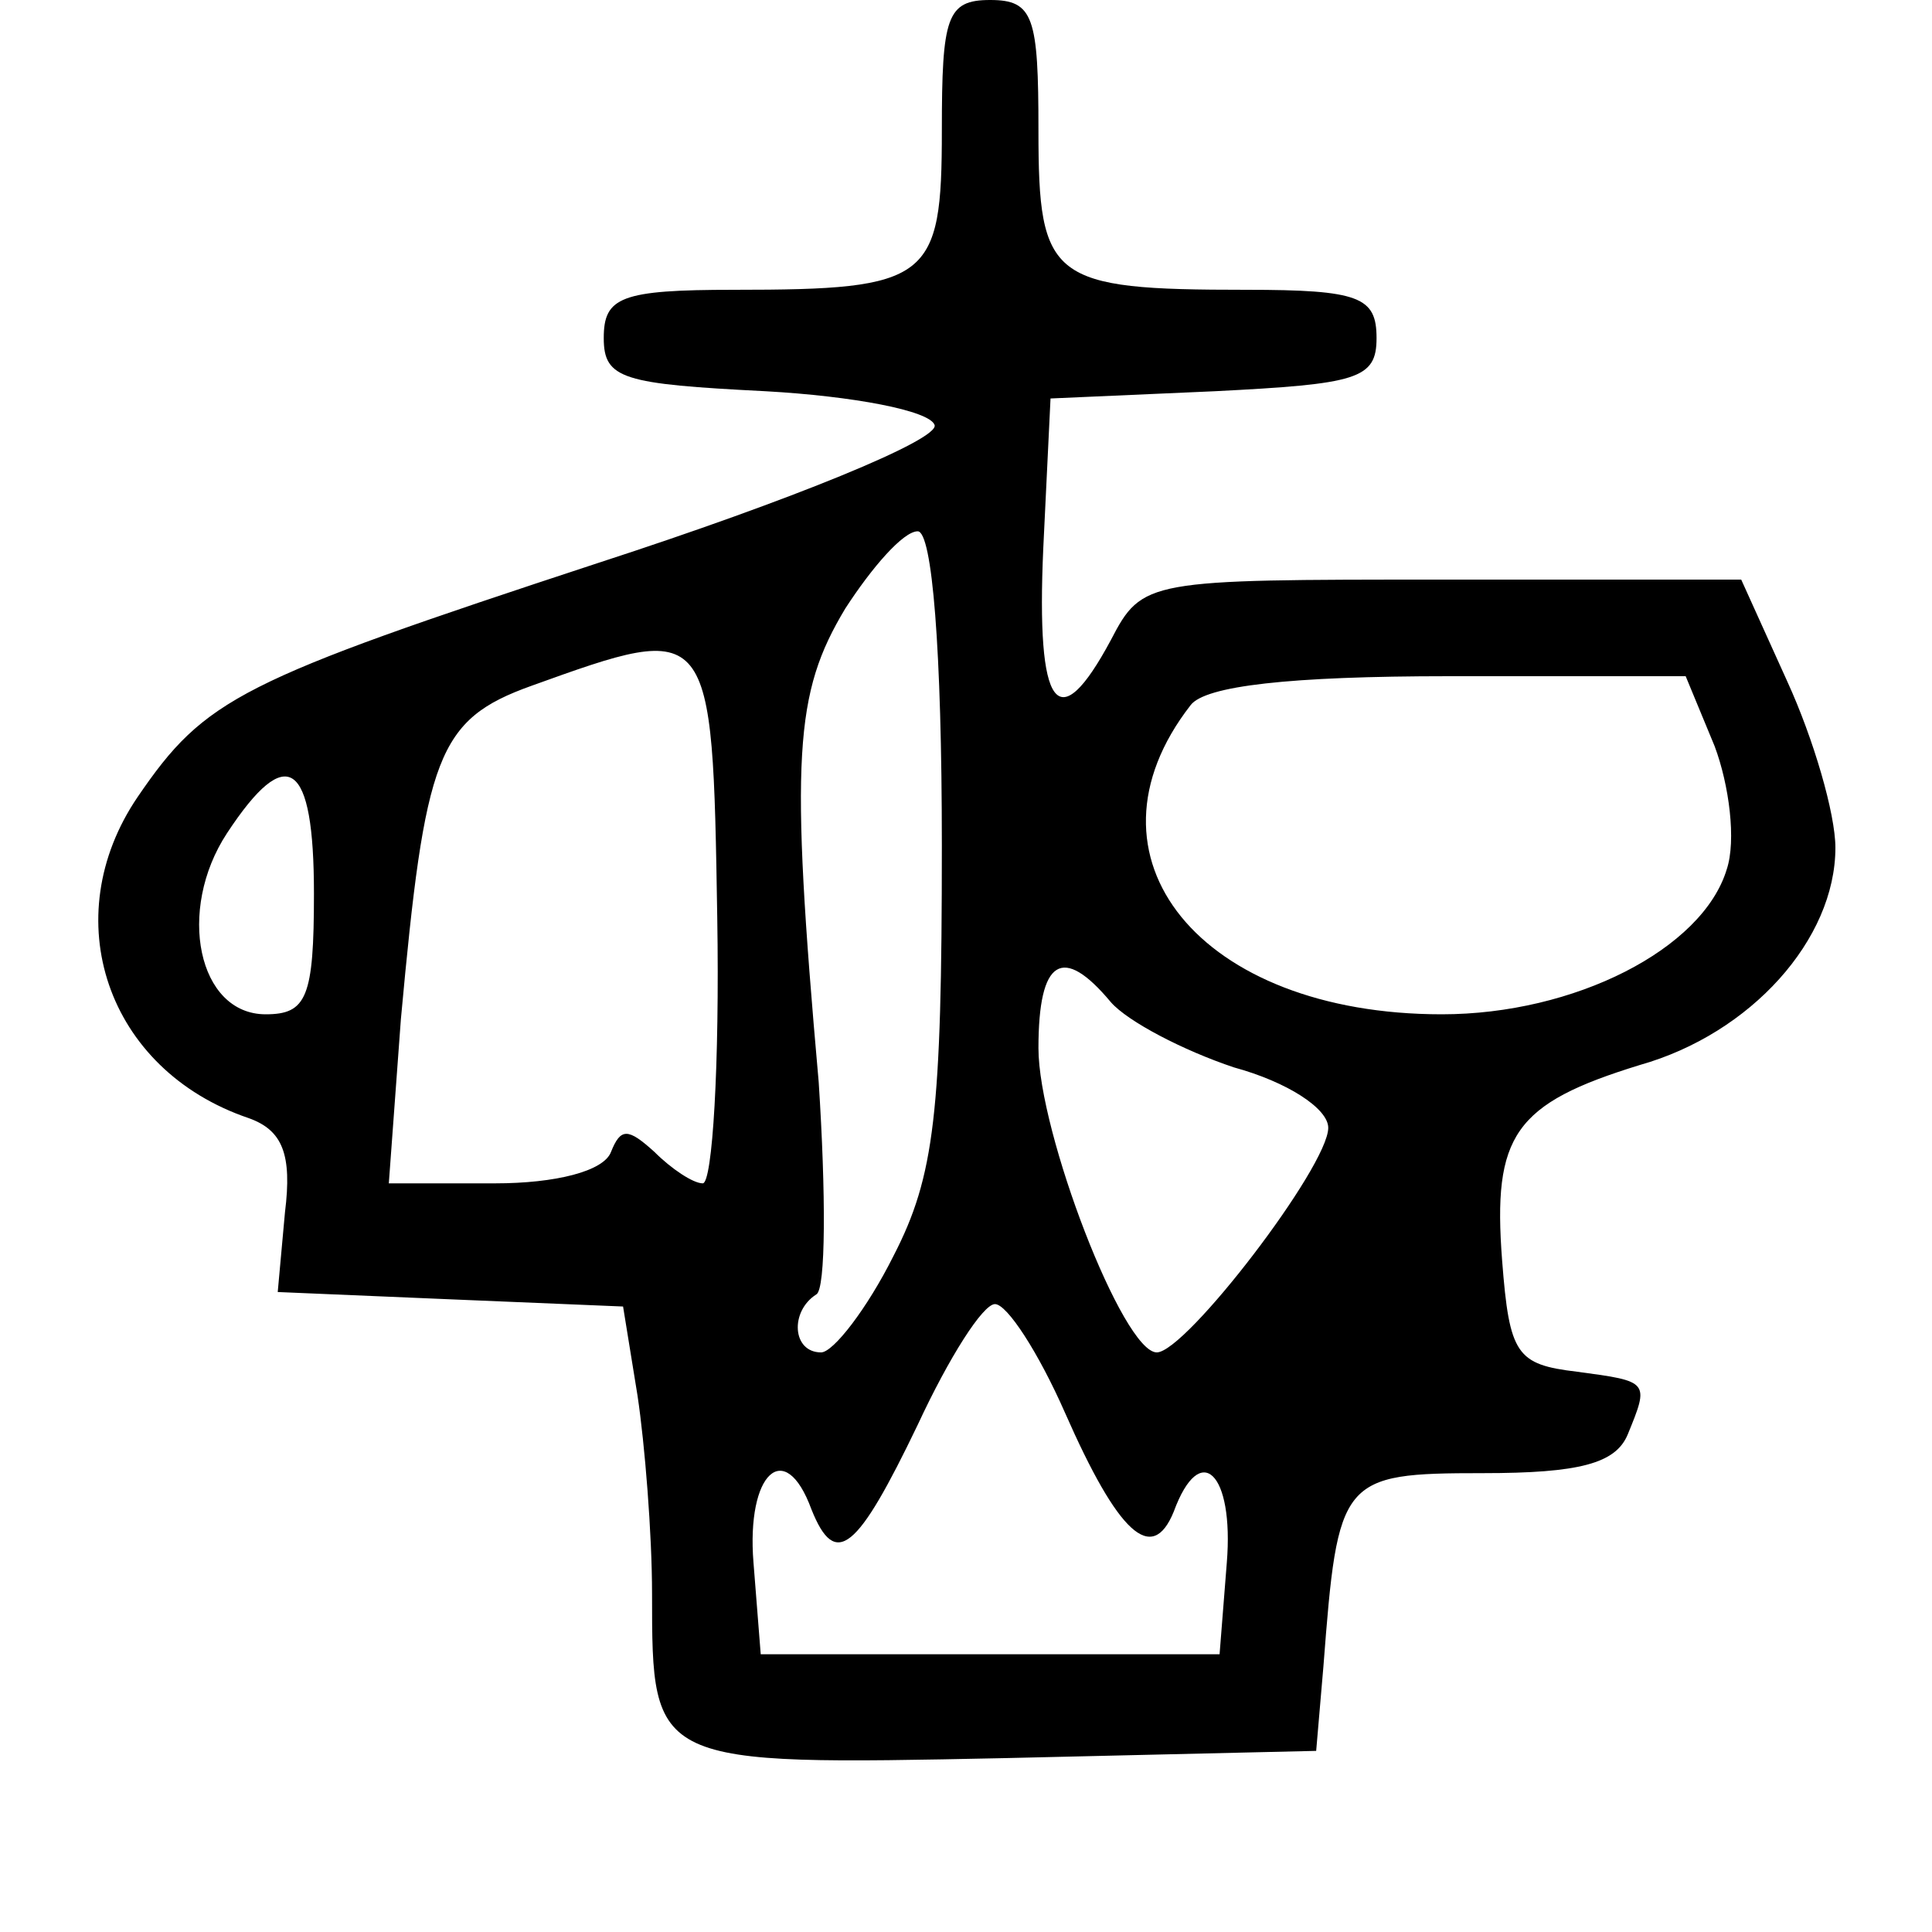 <?xml version="1.0" standalone="no"?>
<!DOCTYPE svg PUBLIC "-//W3C//DTD SVG 20010904//EN"
 "http://www.w3.org/TR/2001/REC-SVG-20010904/DTD/svg10.dtd">
<svg version="1.0" xmlns="http://www.w3.org/2000/svg"
 width="80pt" height="80pt" viewBox="0 0 80 80"
 preserveAspectRatio="xMidYMid meet">
<g transform="translate(0,80) scale(0.1,-0.1)"
fill="#000000" stroke="none">
<path d="M390 746 c0 -62 -5 -66 -86 -66 -47 0 -54 -3 -54 -20 0 -17 8 -19 67
-22 36 -2 68 -8 70 -14 2 -6 -59 -31 -139 -57 -149 -49 -163 -56 -191 -97 -34
-50 -13 -113 46 -133 14 -5 18 -15 15 -39 l-3 -33 71 -3 72 -3 6 -37 c3 -20 6
-57 6 -82 0 -71 0 -71 146 -68 l129 3 3 35 c6 78 7 80 66 80 40 0 55 4 60 16
9 22 9 22 -21 26 -25 3 -28 7 -31 46 -4 52 5 65 57 81 46 13 81 52 81 90 0 14
-9 45 -20 69 l-19 42 -124 0 c-122 0 -124 0 -137 -25 -22 -41 -31 -29 -28 38
l3 62 68 3 c59 3 67 5 67 22 0 17 -7 20 -54 20 -81 0 -86 4 -86 66 0 47 -2 54
-20 54 -18 0 -20 -7 -20 -54z m0 -296 c0 -111 -3 -137 -20 -170 -11 -22 -25
-40 -30 -40 -12 0 -13 17 -2 24 4 2 4 42 1 88 -12 135 -10 161 11 196 11 17
24 32 30 32 6 0 10 -49 10 -130z m-93 -30 c1 -61 -2 -110 -6 -110 -4 0 -13 6
-20 13 -11 10 -14 10 -18 0 -3 -8 -23 -13 -48 -13 l-44 0 5 68 c10 109 15 124
54 138 75 27 75 27 77 -96z m413 71 c6 -16 9 -39 5 -51 -10 -33 -63 -60 -118
-60 -100 0 -153 65 -104 128 6 8 41 12 107 12 l98 0 12 -29z m-580 -61 c0 -43
-3 -50 -20 -50 -28 0 -37 43 -16 75 25 38 36 30 36 -25z m330 -45 c7 -8 30
-20 51 -27 22 -6 39 -17 39 -25 0 -16 -59 -93 -71 -93 -14 0 -49 91 -49 126 0
37 10 43 30 19z m-19 -170 c22 -50 36 -63 45 -41 11 30 25 16 22 -21 l-3 -38
-95 0 -95 0 -3 38 c-3 37 13 52 24 22 10 -25 19 -17 44 35 13 28 27 50 32 50
5 0 18 -20 29 -45z"/>
</g>
</svg>
